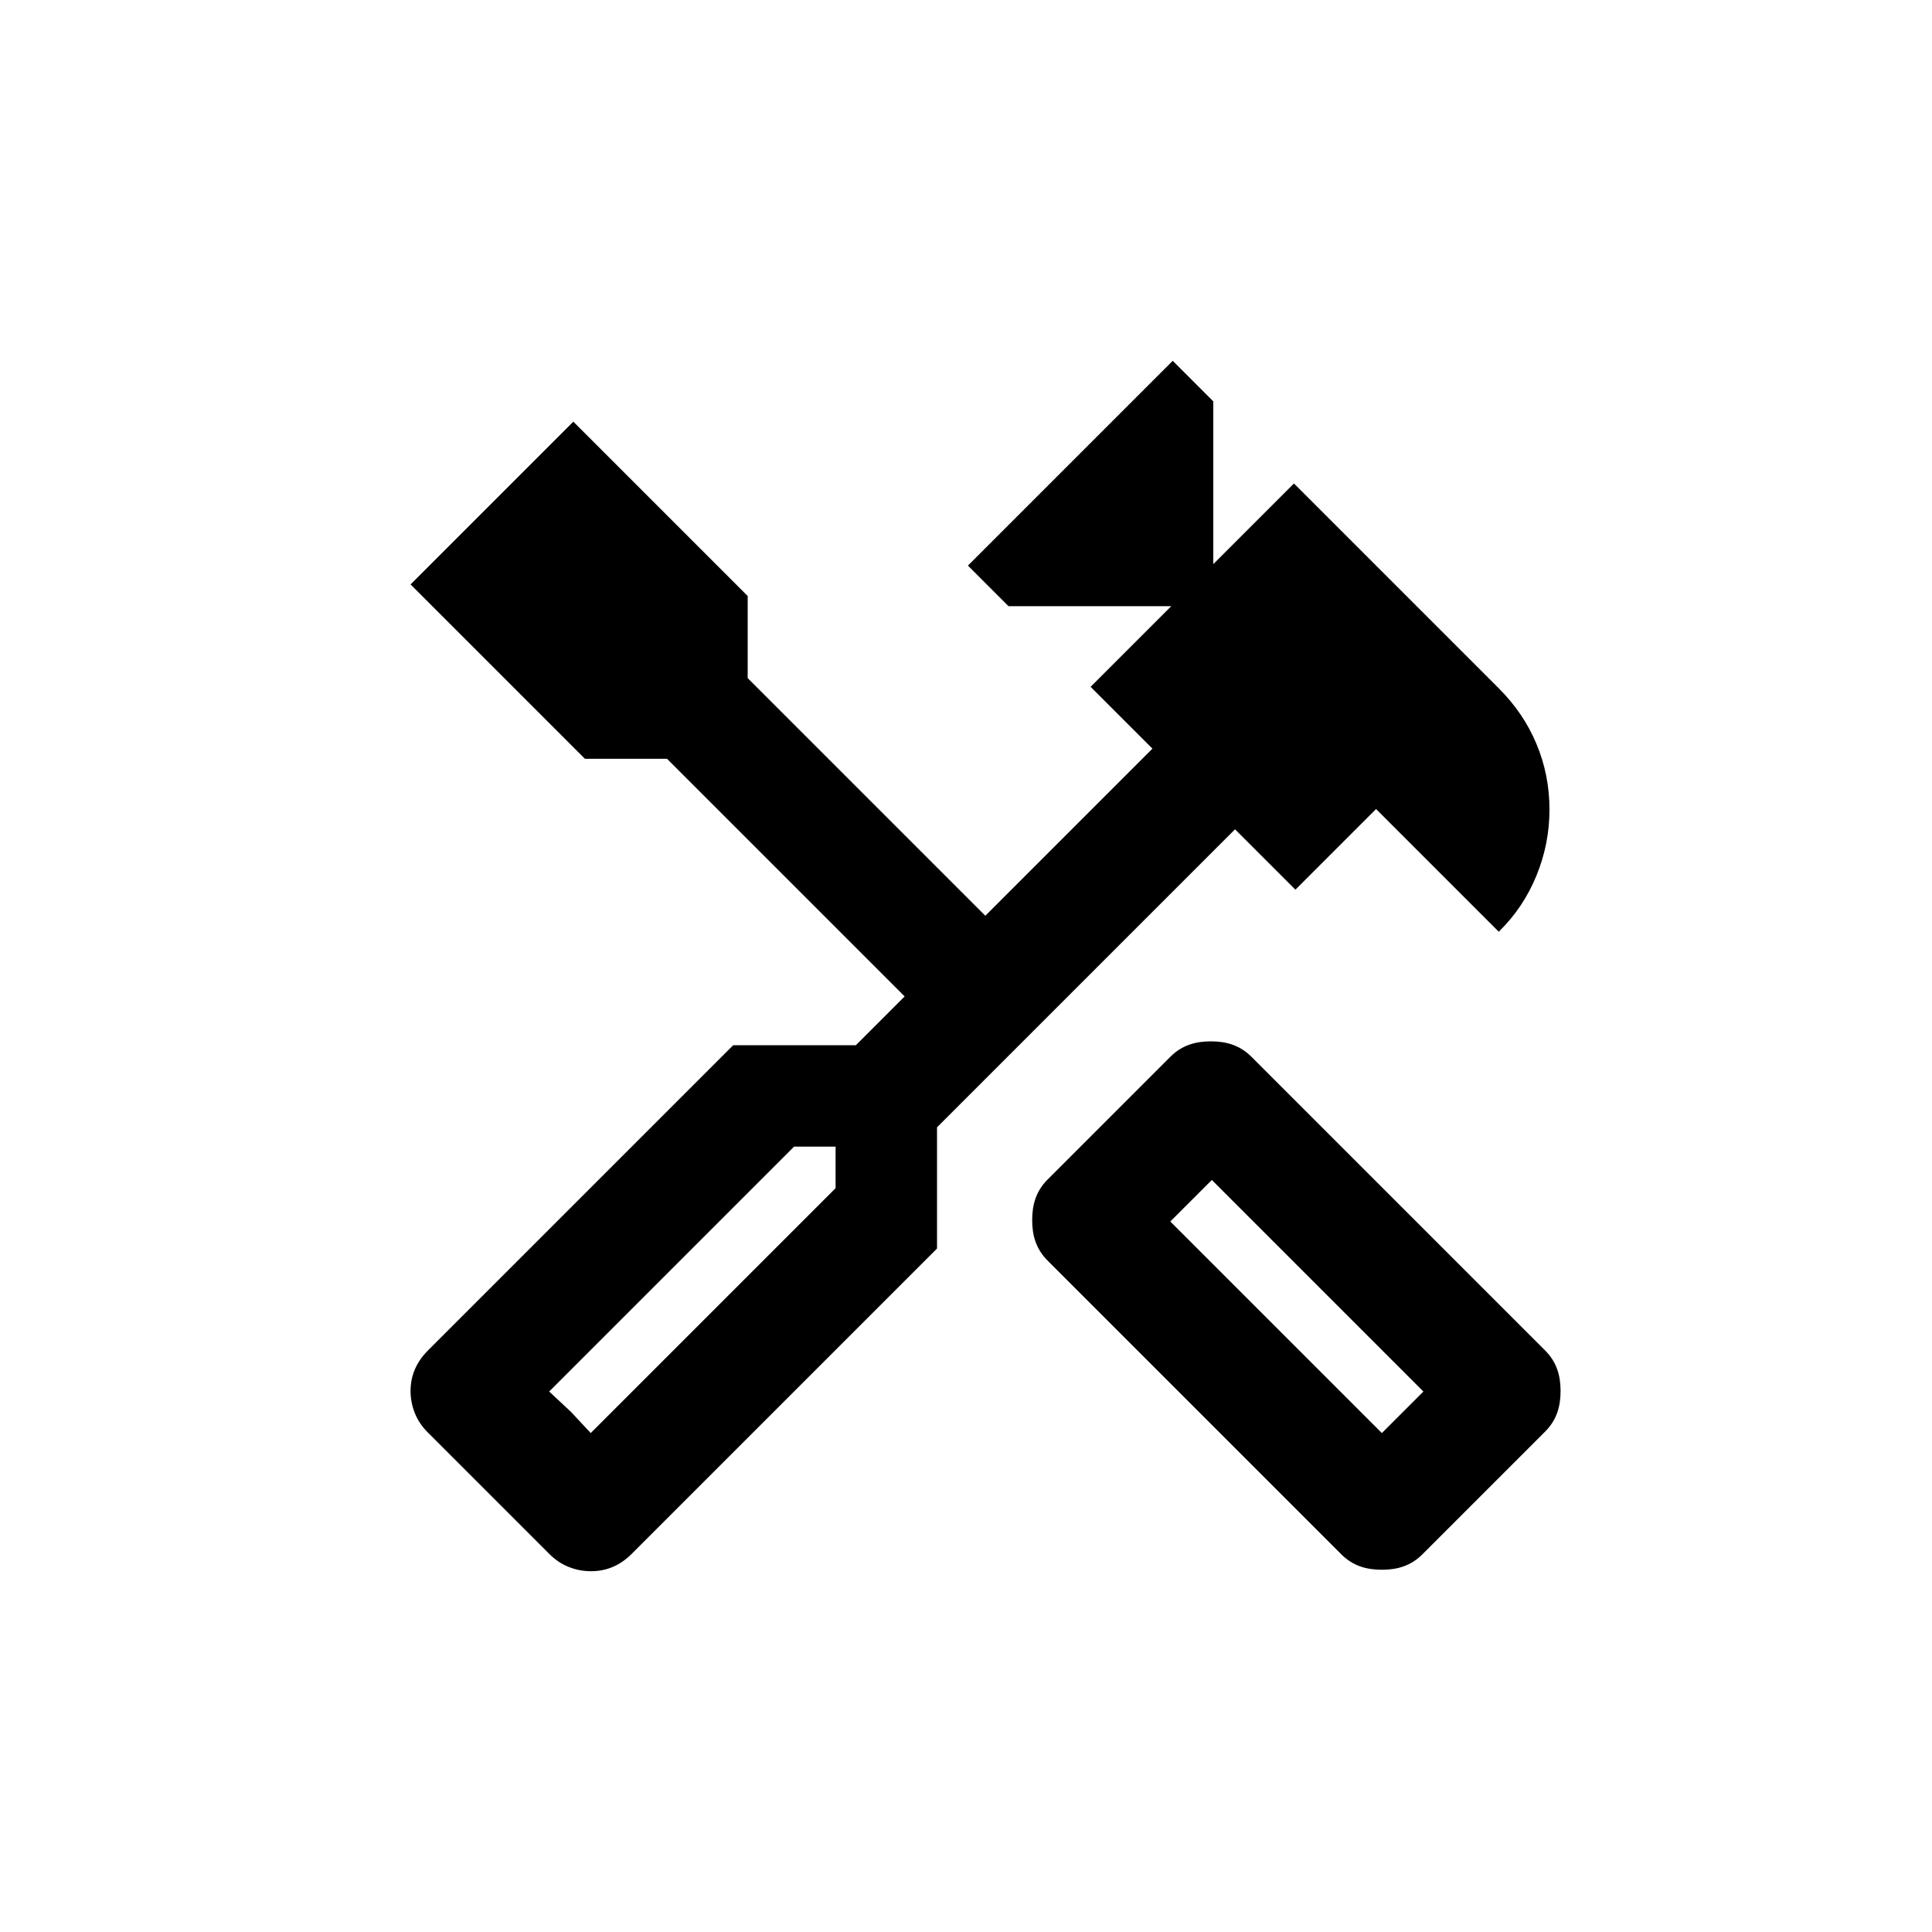 <?xml version="1.0" encoding="UTF-8"?>
<svg id="Layer_1" data-name="Layer 1" xmlns="http://www.w3.org/2000/svg" viewBox="0 0 40 40">
  <defs>
    <style>
      .cls-1 {
        stroke-width: 0px;
      }
    </style>
  </defs>
  <path class="cls-1" d="m28.61,32.5c-.16,0-.31-.02-.45-.07s-.27-.13-.39-.25l-6.08-6.08c-.12-.12-.2-.25-.25-.39-.05-.14-.07-.29-.07-.45s.02-.31.07-.45c.05-.14.13-.27.25-.39l2.54-2.54c.12-.12.25-.2.39-.25s.29-.07.45-.07.31.02.45.07.27.13.39.25l6.08,6.08c.12.12.2.25.25.39s.07.29.07.45-.02.31-.07.45-.13.27-.25.39l-2.54,2.54c-.12.12-.25.2-.39.25s-.29.07-.45.07Zm0-2.83l.86-.86-4.38-4.38-.86.86,4.38,4.38Zm-16.38,2.86c-.16,0-.31-.03-.46-.09s-.28-.15-.4-.27l-2.51-2.51c-.12-.12-.21-.25-.27-.4s-.09-.3-.09-.46.03-.31.09-.45.15-.27.27-.39l6.32-6.32h2.54l1.01-1.01-4.92-4.92h-1.7l-3.61-3.61,3.37-3.37,3.61,3.61v1.7l4.92,4.92,3.46-3.46-1.28-1.28,1.67-1.67h-3.37l-.84-.84,4.24-4.24.84.84v3.37l1.67-1.67,4.24,4.24c.34.34.6.72.78,1.15s.27.88.27,1.36-.09.93-.27,1.37-.44.83-.78,1.16l-2.54-2.54-1.67,1.67-1.25-1.25-6.17,6.17v2.51l-6.32,6.32c-.12.12-.25.21-.39.27s-.29.09-.45.09Zm0-2.86l5.07-5.07v-.86h-.86l-5.07,5.07.86.86Zm0,0l-.86-.86.45.42.42.45Zm16.38,0l.86-.86-.86.86Z"/>
</svg>